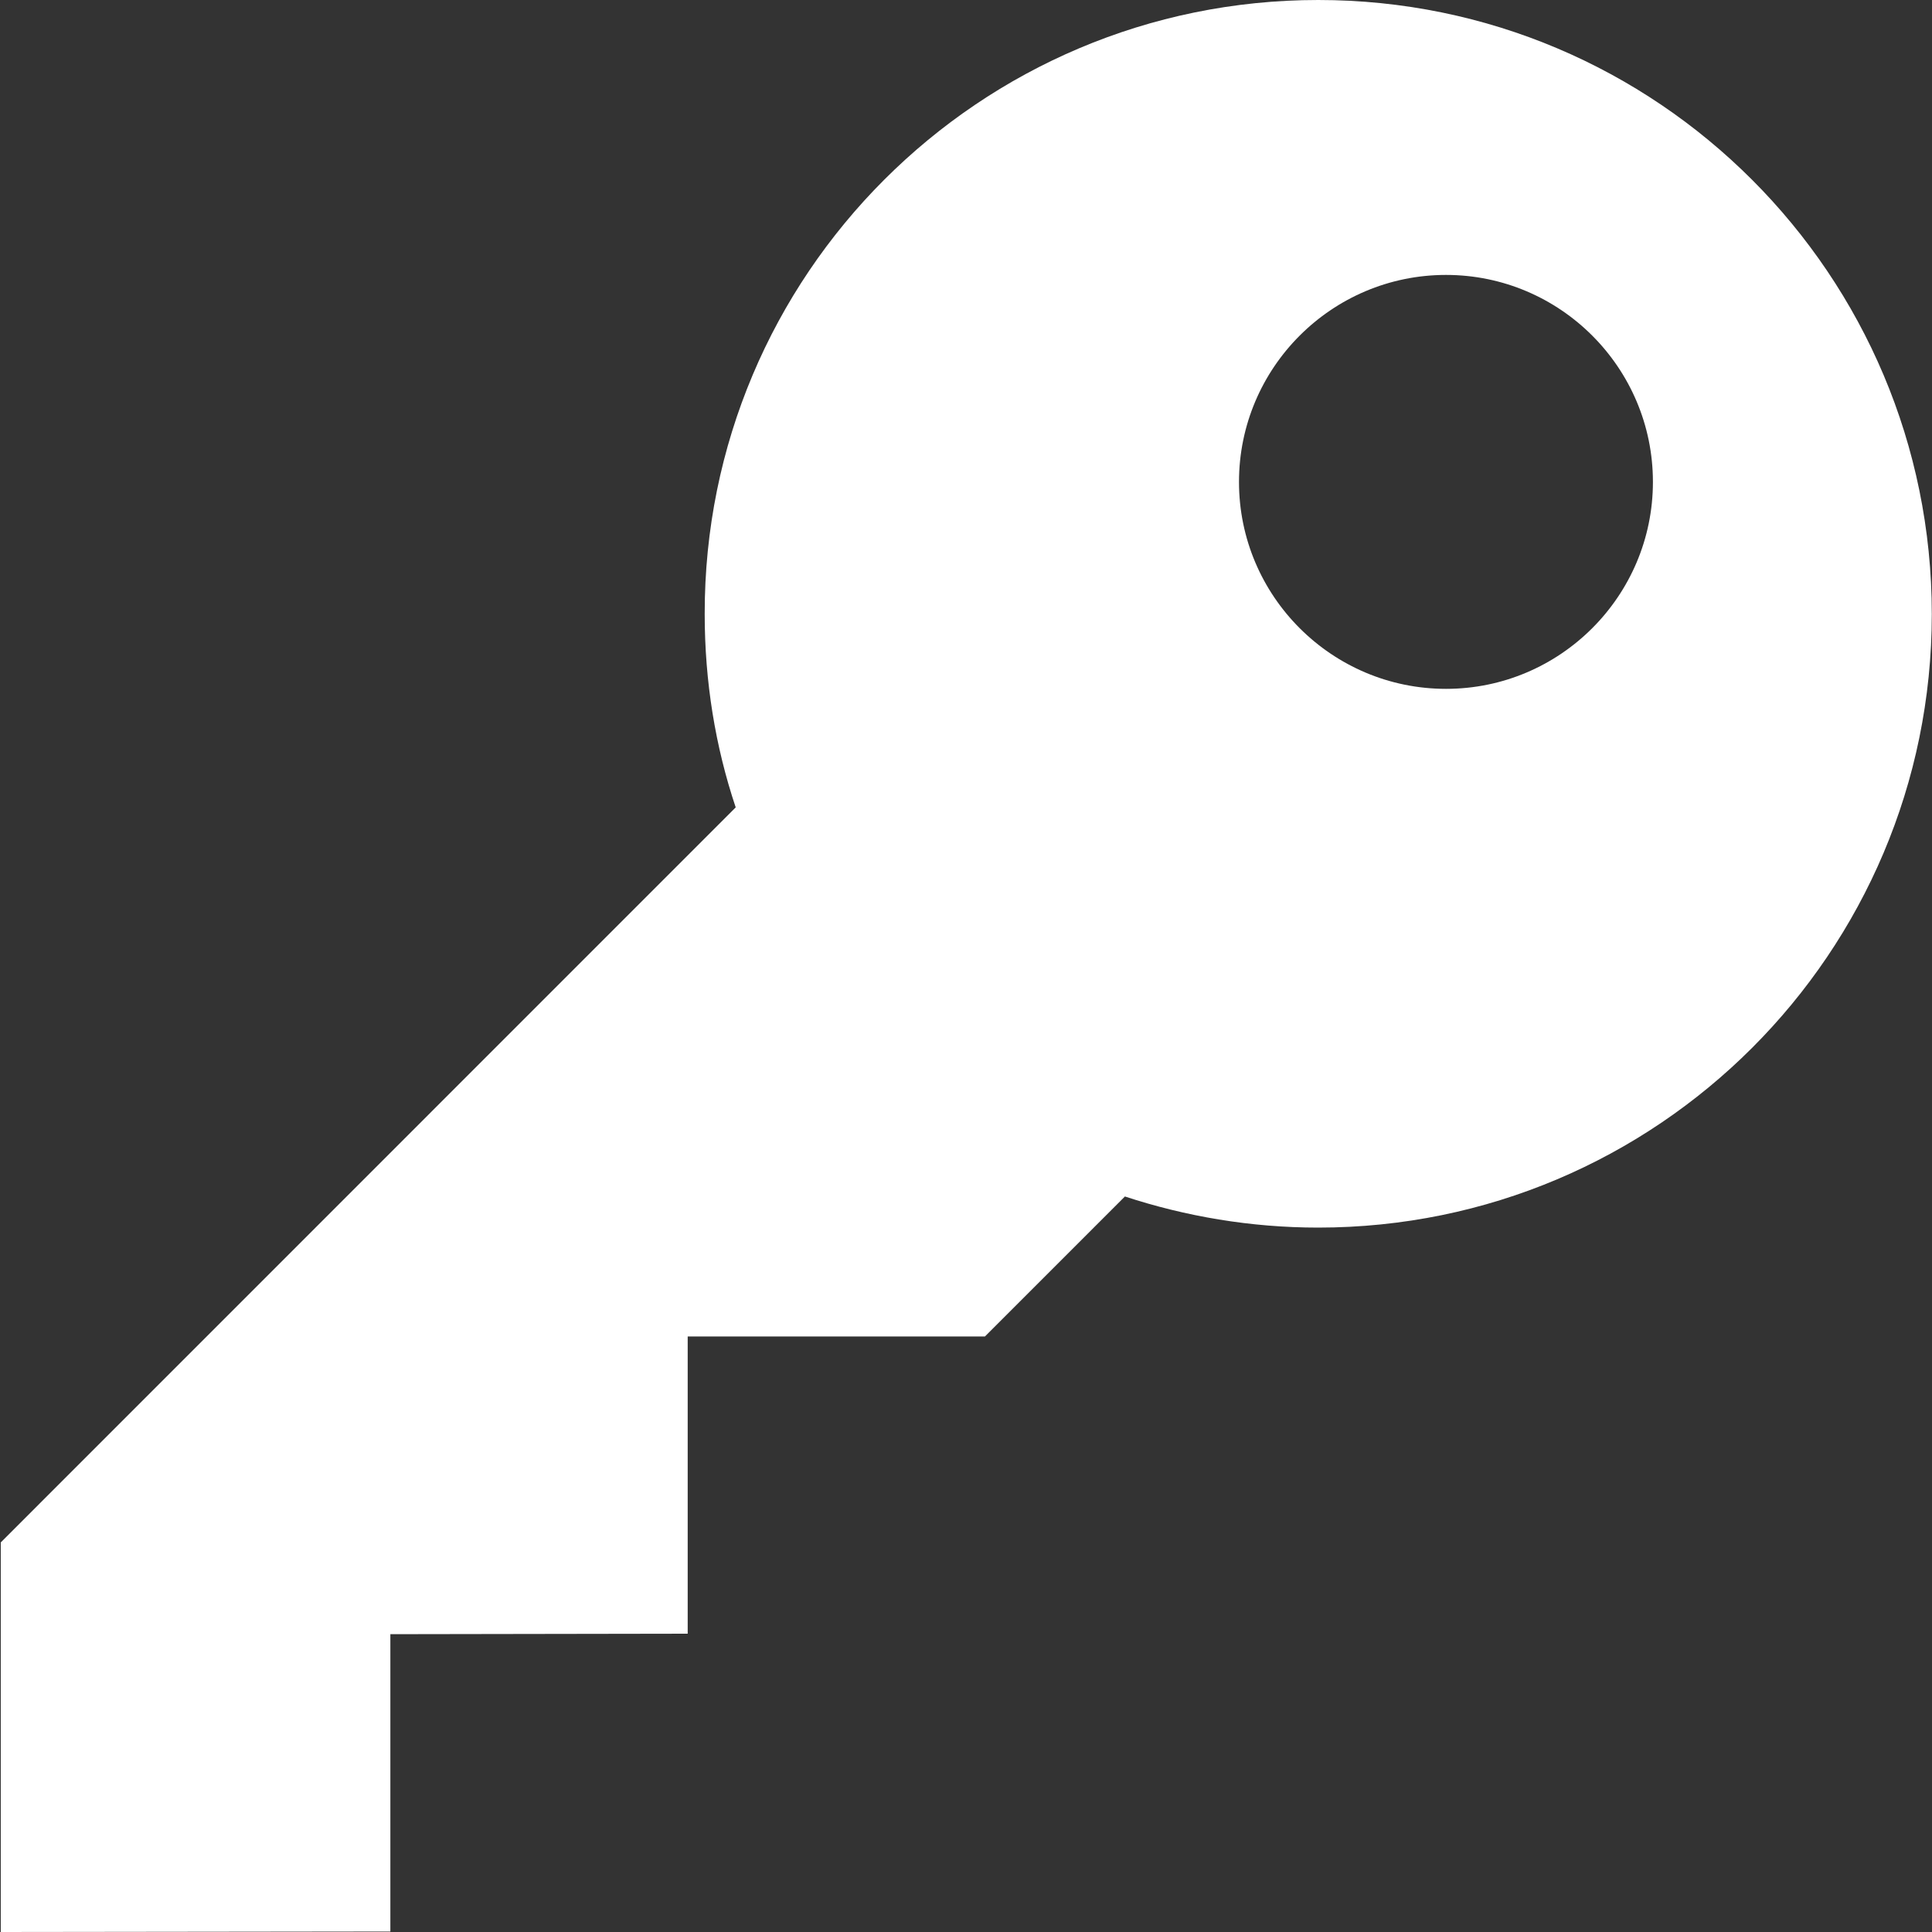 <svg width="20" height="20" viewBox="0 0 20 20" fill="none" xmlns="http://www.w3.org/2000/svg">
<rect x="0" y="0" width="20" height="20" fill="#333333" stroke="none"/>
<g clip-path="url(#clip0_2070_20706)">
<path d="M7.616 8.358C7.405 7.729 7.295 7.056 7.295 6.357C7.289 2.846 10.136 0 13.646 0C17.156 0 19.998 2.846 19.998 6.357C19.998 9.867 17.151 12.708 13.646 12.708C12.947 12.708 12.273 12.592 11.645 12.386L10.196 13.835H7.119V16.912L4.041 16.917V19.995H4.036L0.008 20V15.967L7.616 8.358ZM14.969 7.131C16.15 7.131 17.111 6.17 17.111 4.989C17.111 3.807 16.15 2.846 14.969 2.846C13.787 2.846 12.826 3.807 12.826 4.989C12.826 6.17 13.787 7.131 14.969 7.131Z" fill="white"/>
</g>
<defs>
<clipPath id="clip0_2070_20706">
<rect width="19.995" height="20" fill="white" transform="matrix(-1 0 0 1 19.998 0)"/>
</clipPath>
</defs>
</svg>
